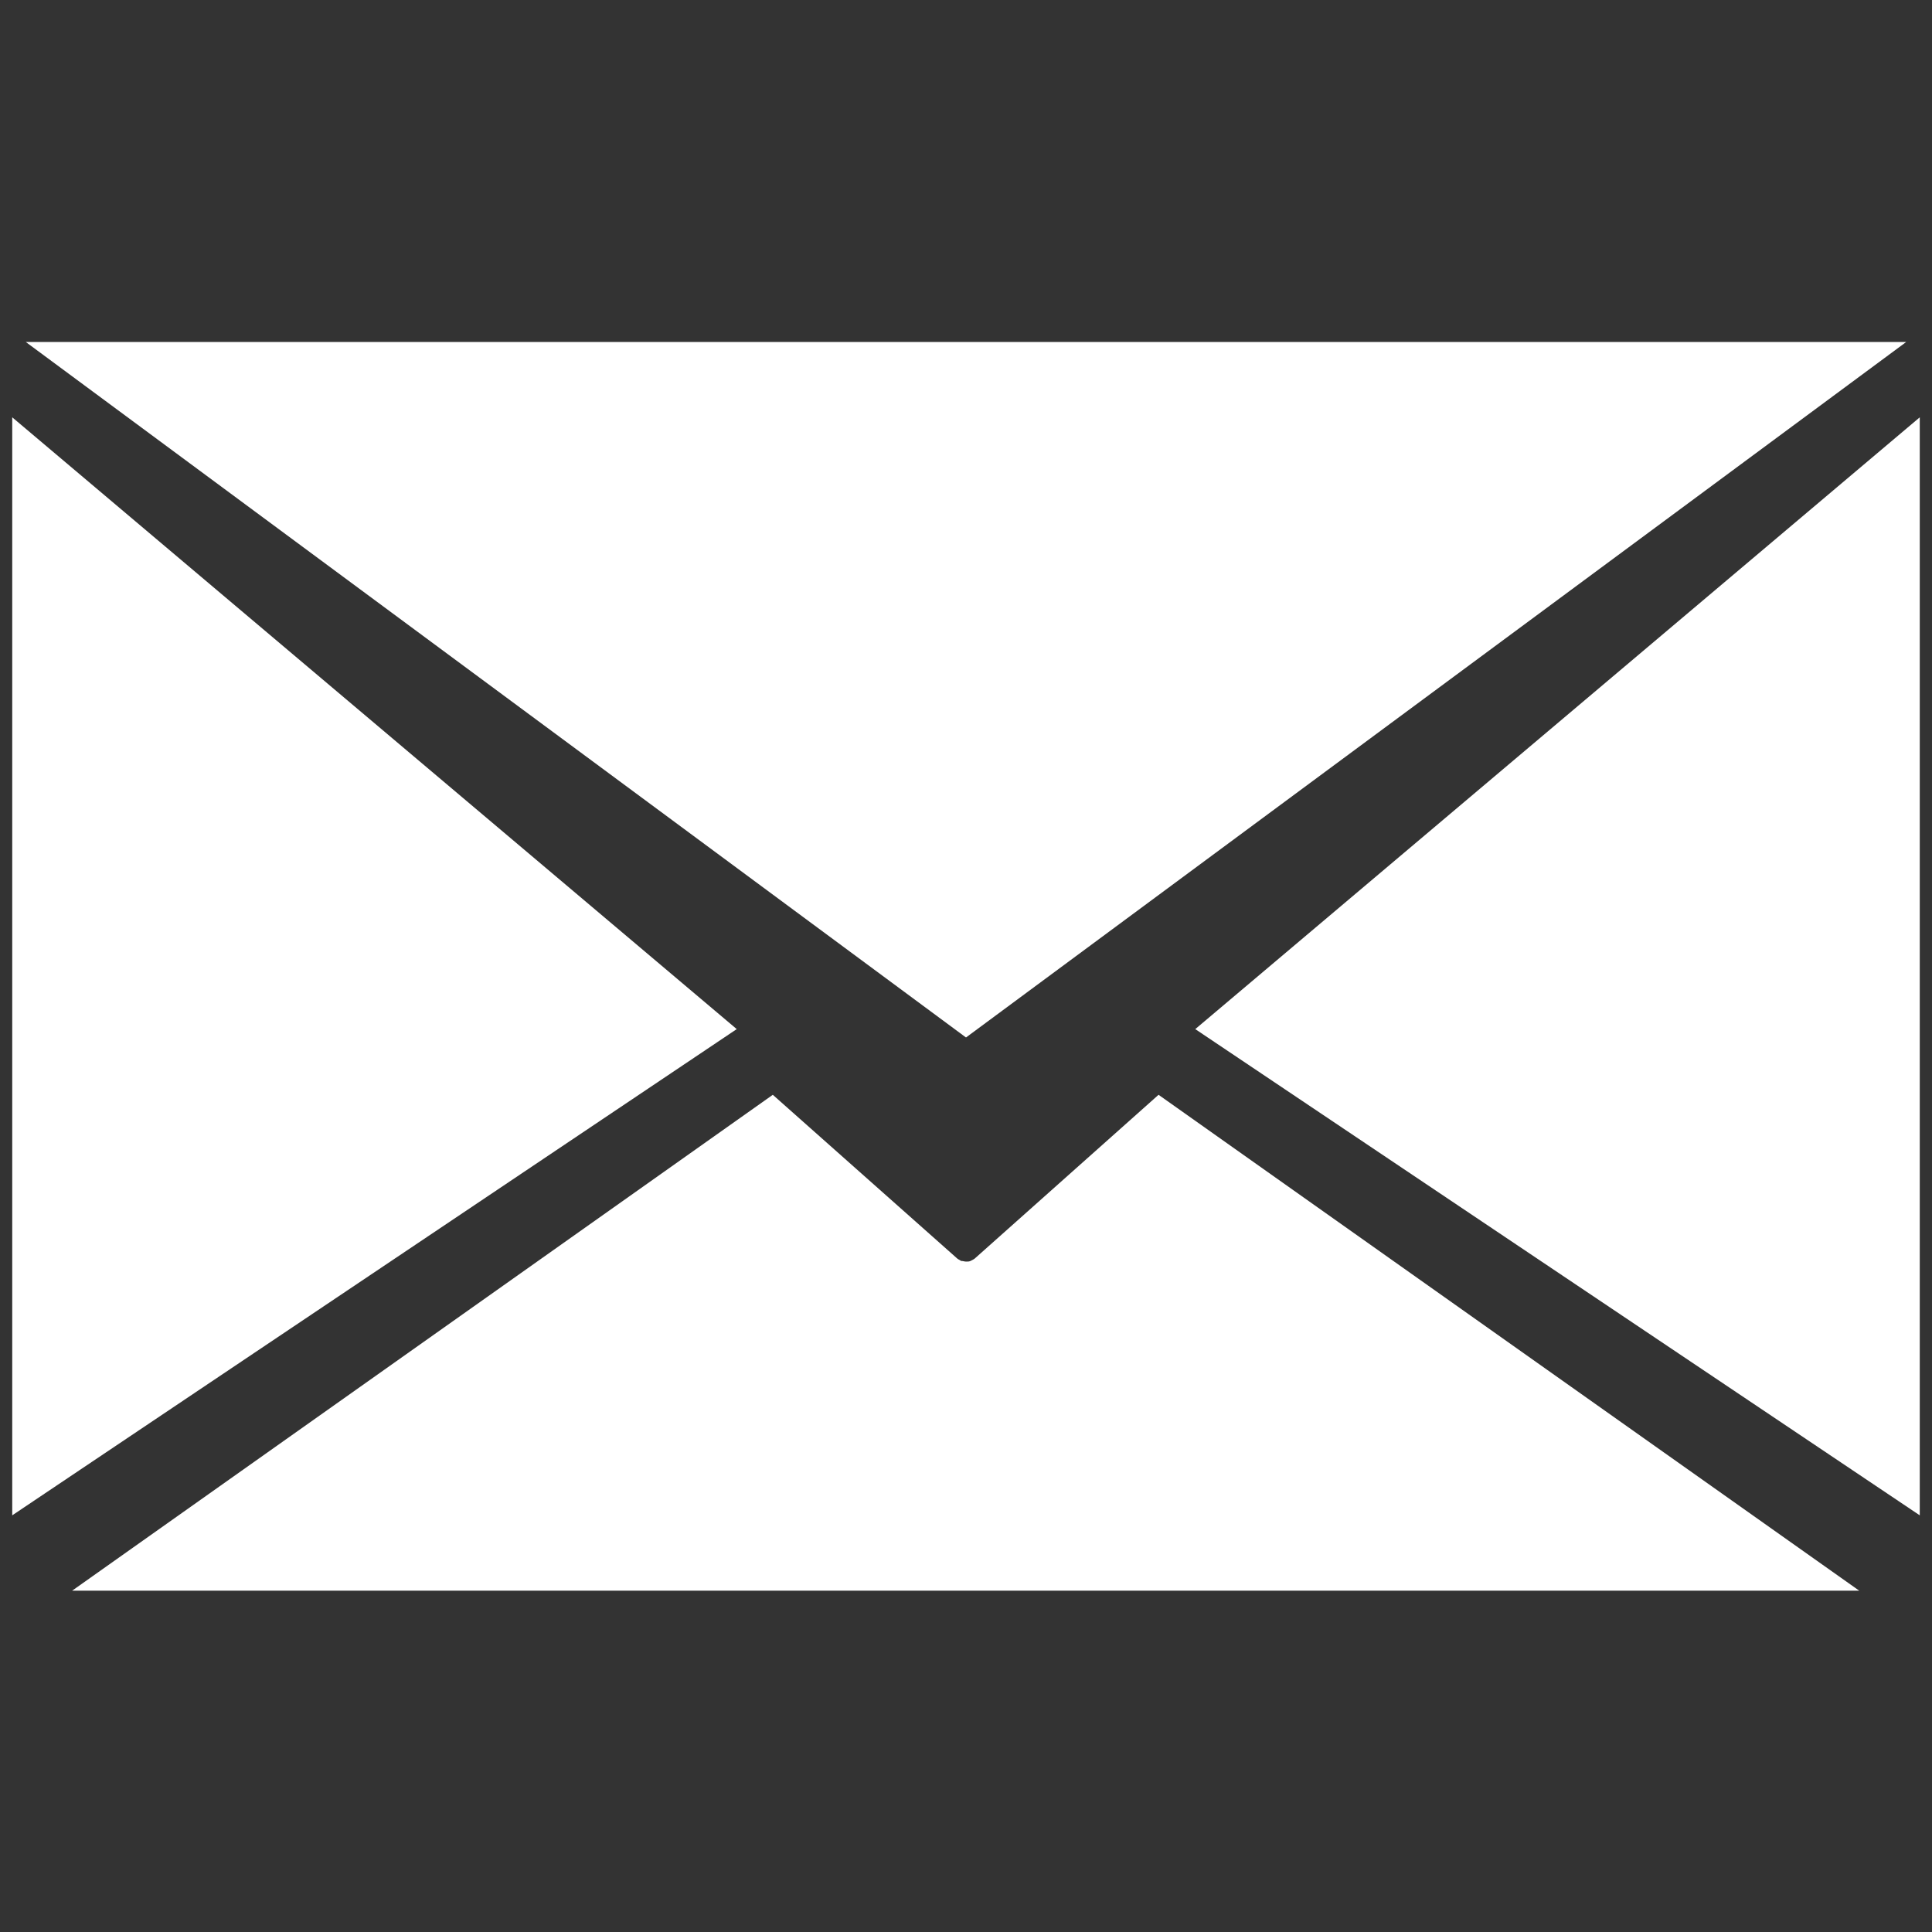 <?xml version="1.0" encoding="utf-8"?>
<!-- Generator: Adobe Illustrator 18.1.1, SVG Export Plug-In . SVG Version: 6.00 Build 0)  -->
<svg version="1.1" id="Layer_1" xmlns="http://www.w3.org/2000/svg" xmlns:xlink="http://www.w3.org/1999/xlink" x="0px" y="0px"
	 viewBox="0 0 300 300" enable-background="new 0 0 300 300" xml:space="preserve">
<rect x="0" y="0" width="300" height="300" fill="#333333" stroke="none"/>
<path fill="#fff" d="M1.9,64.8v170.5l112.5-75.5L1.9,64.8z M296,53.1H4l146,108L296,53.1z M185.6,159.8l112.5,75.5V64.8
	L185.6,159.8z M151.5,195.3C151.5,195.3,151.5,195.3,151.5,195.3c-0.2,0.2-0.4,0.3-0.6,0.4c-0.1,0-0.1,0.1-0.2,0.1
	c-0.2,0.1-0.4,0.1-0.7,0.1h0l0,0c-0.2,0-0.5-0.1-0.7-0.1c-0.1,0-0.1,0-0.2-0.1c-0.2-0.1-0.4-0.2-0.6-0.4h0l-28.5-25.3l-108.8,77
	h277.5l-108.8-77L151.5,195.3z"/>
</svg>

